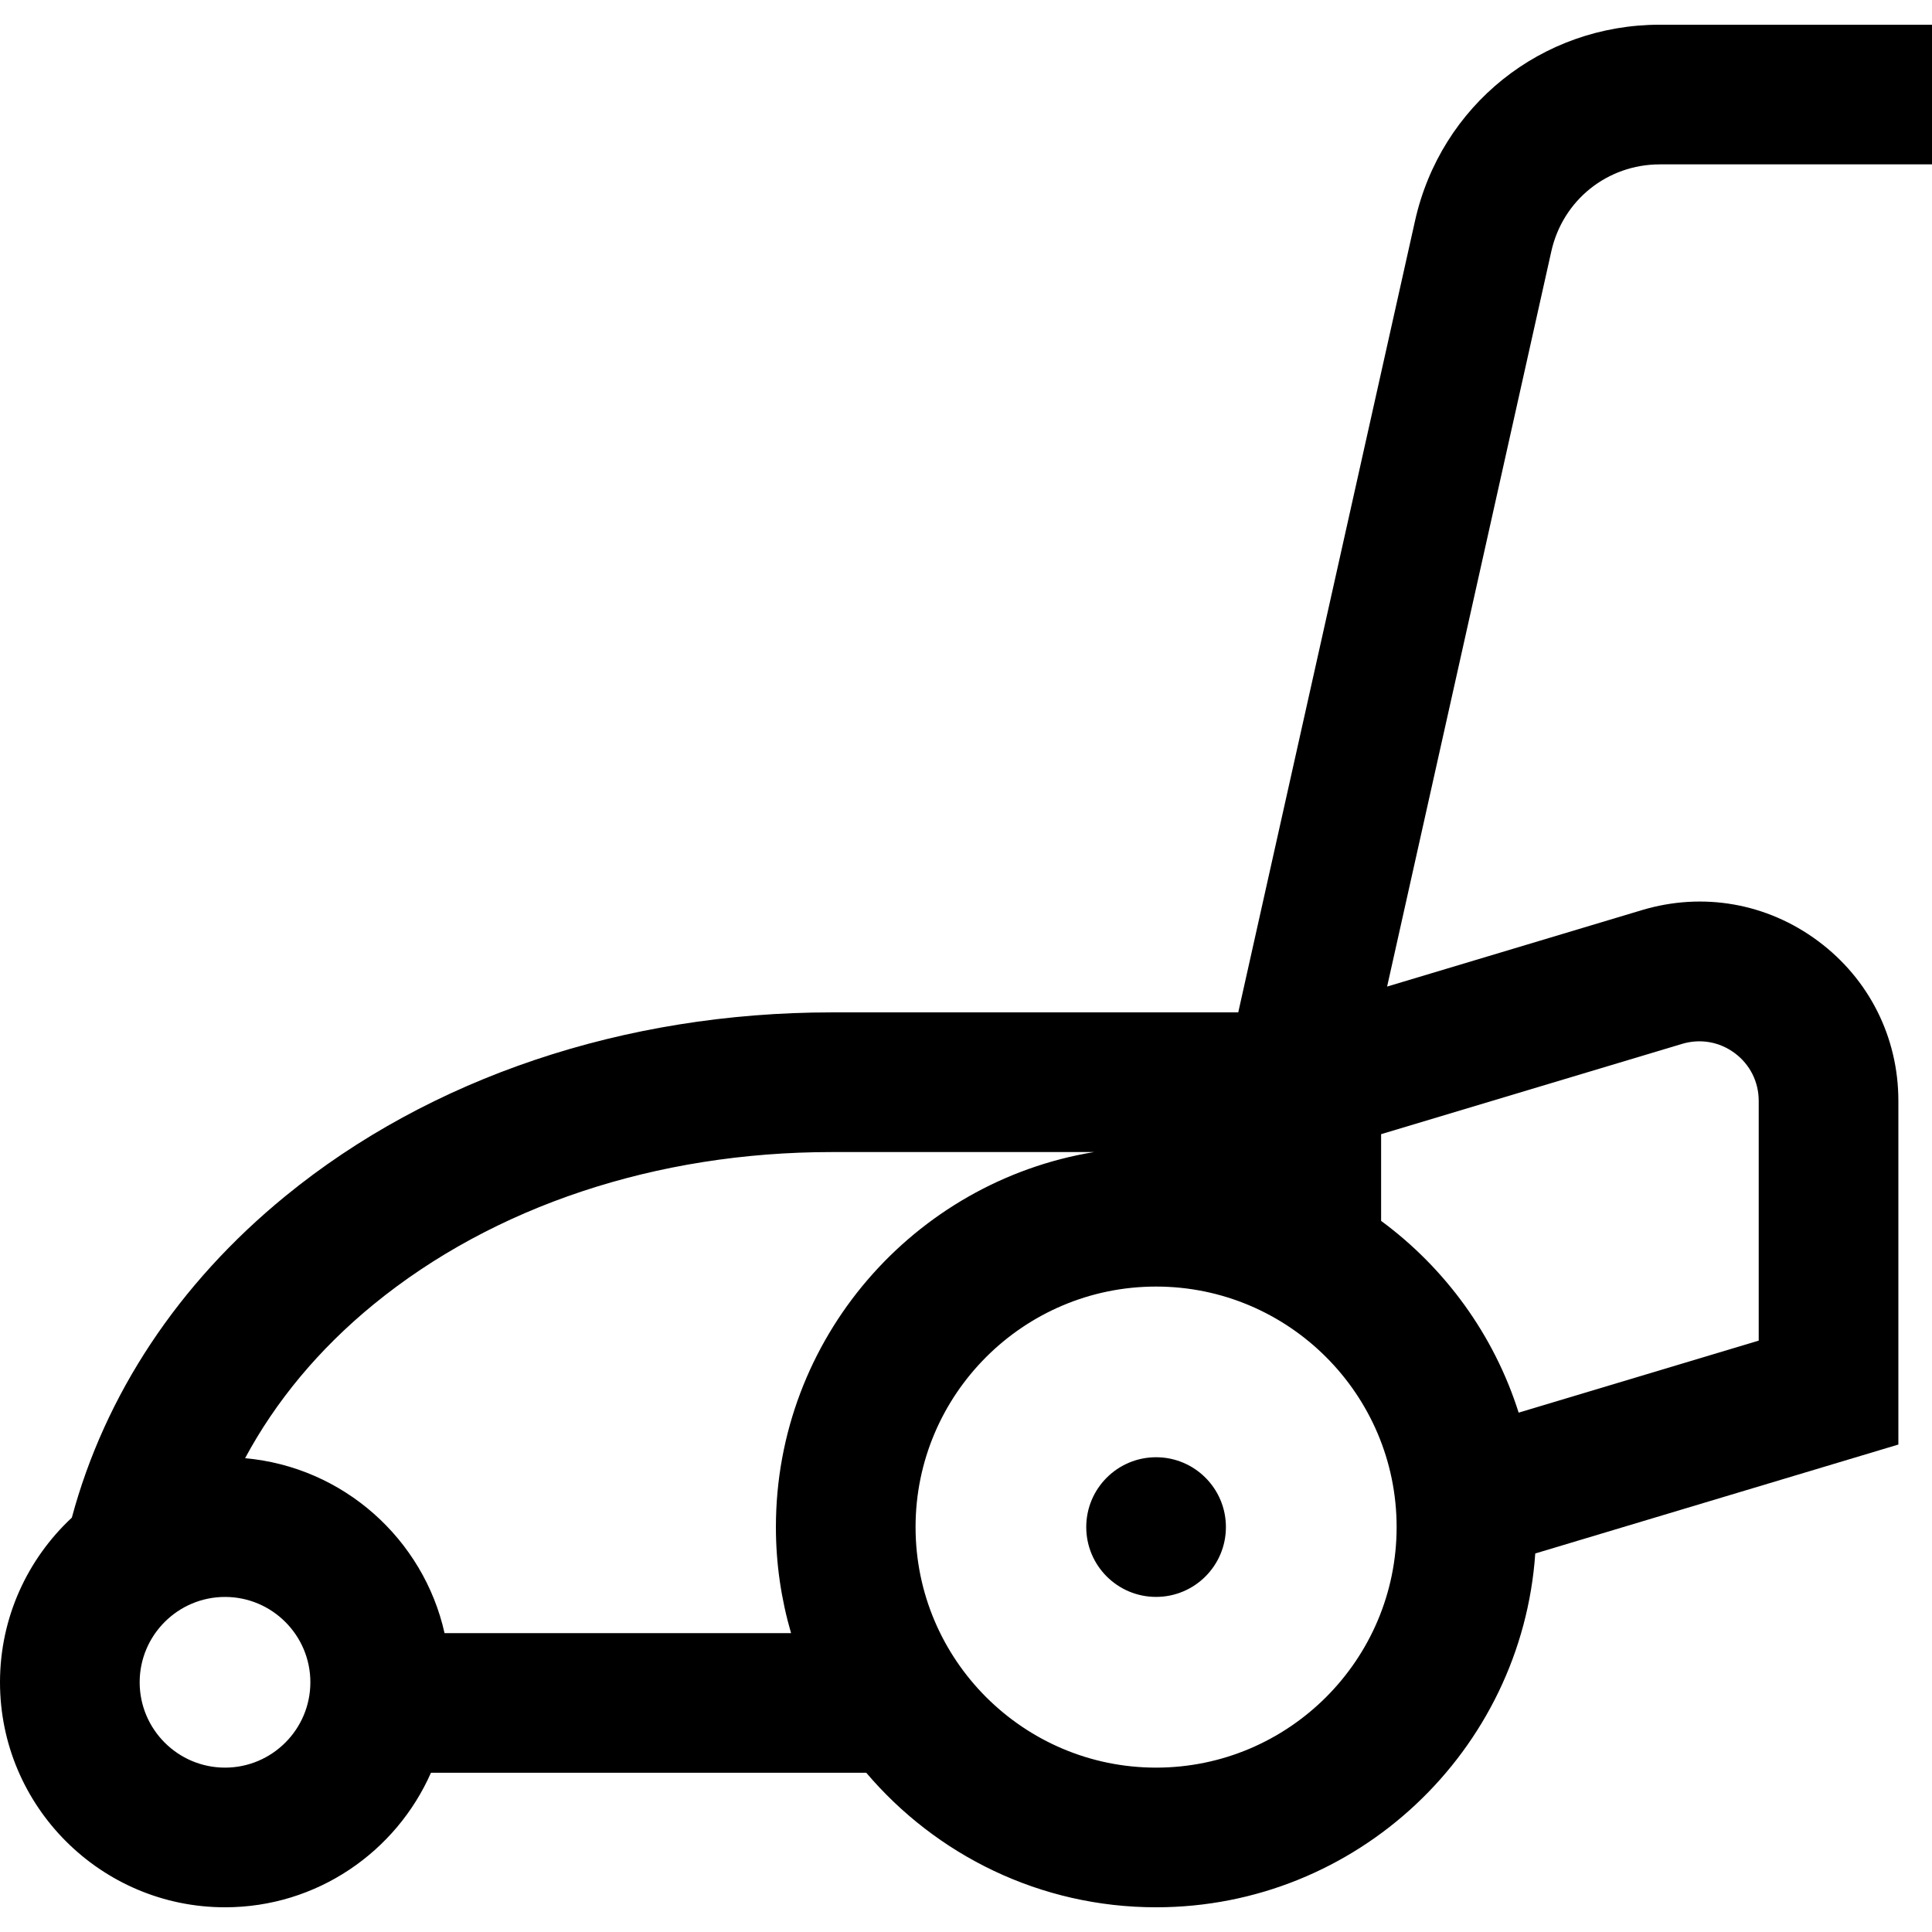 <?xml version="1.0" encoding="iso-8859-1"?>
<!-- Uploaded to: SVG Repo, www.svgrepo.com, Generator: SVG Repo Mixer Tools -->
<svg fill="#000000" height="800px" width="800px" version="1.1" id="Layer_1" xmlns="http://www.w3.org/2000/svg" xmlns:xlink="http://www.w3.org/1999/xlink" 
	 viewBox="0 0 512 512" xml:space="preserve">
<g>
	<g>
		<path d="M439.88,43.561H512V6.549h-72.12c-31.367,0-58.05,21.381-64.887,51.993l-46.844,209.751H220.402
			c-54.949,0-106.373,17.298-144.796,48.709c-28.476,23.278-47.817,52.673-56.568,85.192C7.337,413.09,0,428.611,0,445.821
			c0,32.88,26.75,59.63,59.63,59.63c24.351,0,45.327-14.679,54.578-35.648h115.364c18.496,21.785,46.054,35.648,76.805,35.648
			c53.205,0,96.88-41.46,100.485-93.765l96.226-28.868v-91.082c0-16.85-7.753-32.284-21.272-42.343
			c-13.518-10.056-30.525-13.05-46.669-8.208l-67.546,20.264L411.116,66.61C414.146,53.04,425.974,43.561,439.88,43.561z
			 M59.63,468.44c-12.471,0-22.618-10.147-22.618-22.618c0-12.471,10.148-22.618,22.618-22.618
			c12.472,0,22.619,10.146,22.619,22.618C82.249,458.294,72.102,468.44,59.63,468.44z M205.622,404.698
			c0,9.75,1.419,19.171,4.016,28.095h-91.828c-5.584-24.951-26.841-44.039-52.862-46.351c8.117-15.115,19.579-28.925,34.083-40.781
			c31.833-26.022,74.936-40.353,121.371-40.353h69.526C242.17,313.185,205.622,354.744,205.622,404.698z M306.377,468.44
			c-35.147,0-63.742-28.596-63.742-63.743c0-35.148,28.596-63.743,63.742-63.743c35.148,0,63.743,28.596,63.743,63.743
			S341.525,468.44,306.377,468.44z M445.784,276.635c4.821-1.443,9.902-0.55,13.939,2.453c4.038,3.005,6.354,7.615,6.354,12.648
			v63.544l-63.619,19.086c-6.505-20.566-19.449-38.291-36.449-50.819v-22.978L445.784,276.635z"/>
	</g>
</g>
<g>
	<g>
		<circle cx="306.373" cy="404.69" r="18.506"/>
	</g>
</g>
</svg>